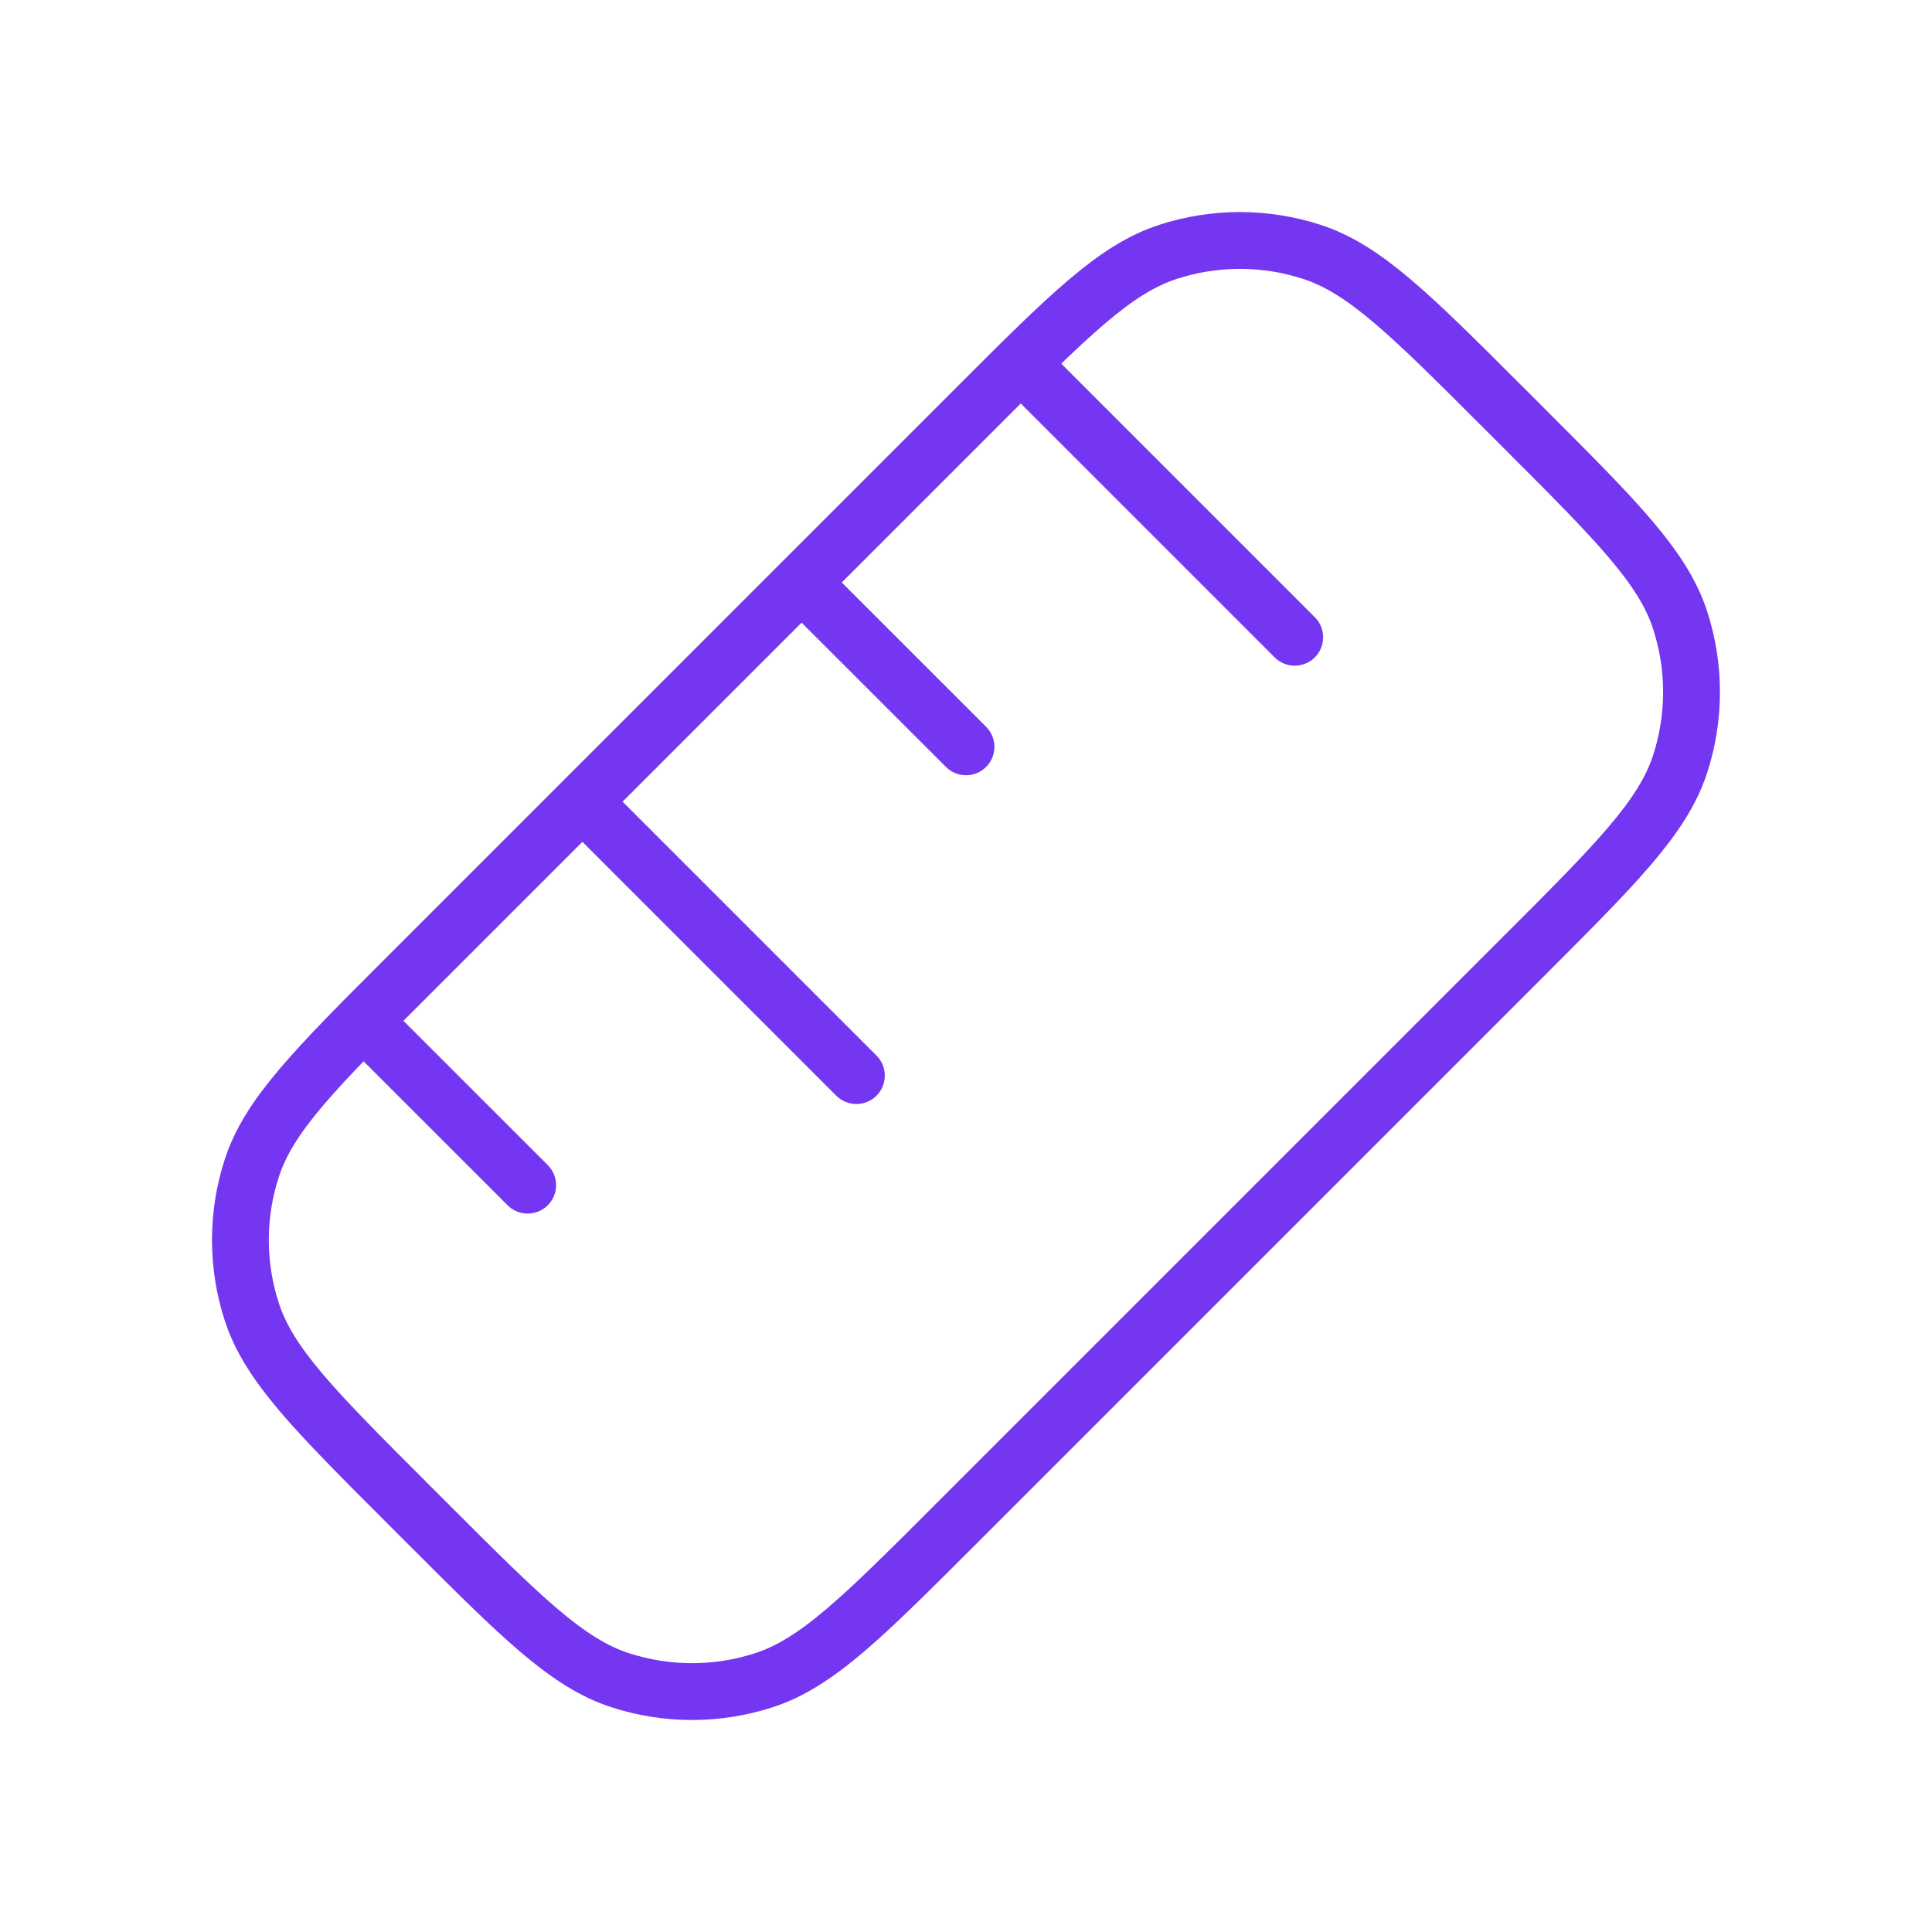 <svg width="34" height="34" viewBox="0 0 34 34" fill="none" xmlns="http://www.w3.org/2000/svg">
<path d="M6.393 17.965L9.286 20.857M10.25 14.108L15.071 18.929M14.107 10.251L17 13.143M17.964 6.394L22.785 11.215M26.835 16.808L16.807 26.836C15.187 28.456 14.377 29.266 13.443 29.569C12.621 29.836 11.736 29.836 10.914 29.569C9.98 29.266 9.17 28.456 7.55 26.836L7.164 26.45C5.544 24.83 4.734 24.02 4.431 23.086C4.164 22.264 4.164 21.379 4.431 20.558C4.734 19.623 5.544 18.813 7.164 17.193L17.192 7.165C18.812 5.545 19.622 4.735 20.556 4.432C21.378 4.165 22.263 4.165 23.085 4.432C24.019 4.735 24.829 5.545 26.449 7.165L26.835 7.551C28.455 9.171 29.265 9.981 29.568 10.915C29.835 11.737 29.835 12.622 29.568 13.444C29.265 14.377 28.455 15.188 26.835 16.808Z" stroke="#7436F1" stroke-linecap="round" stroke-linejoin="round"/>
</svg>
